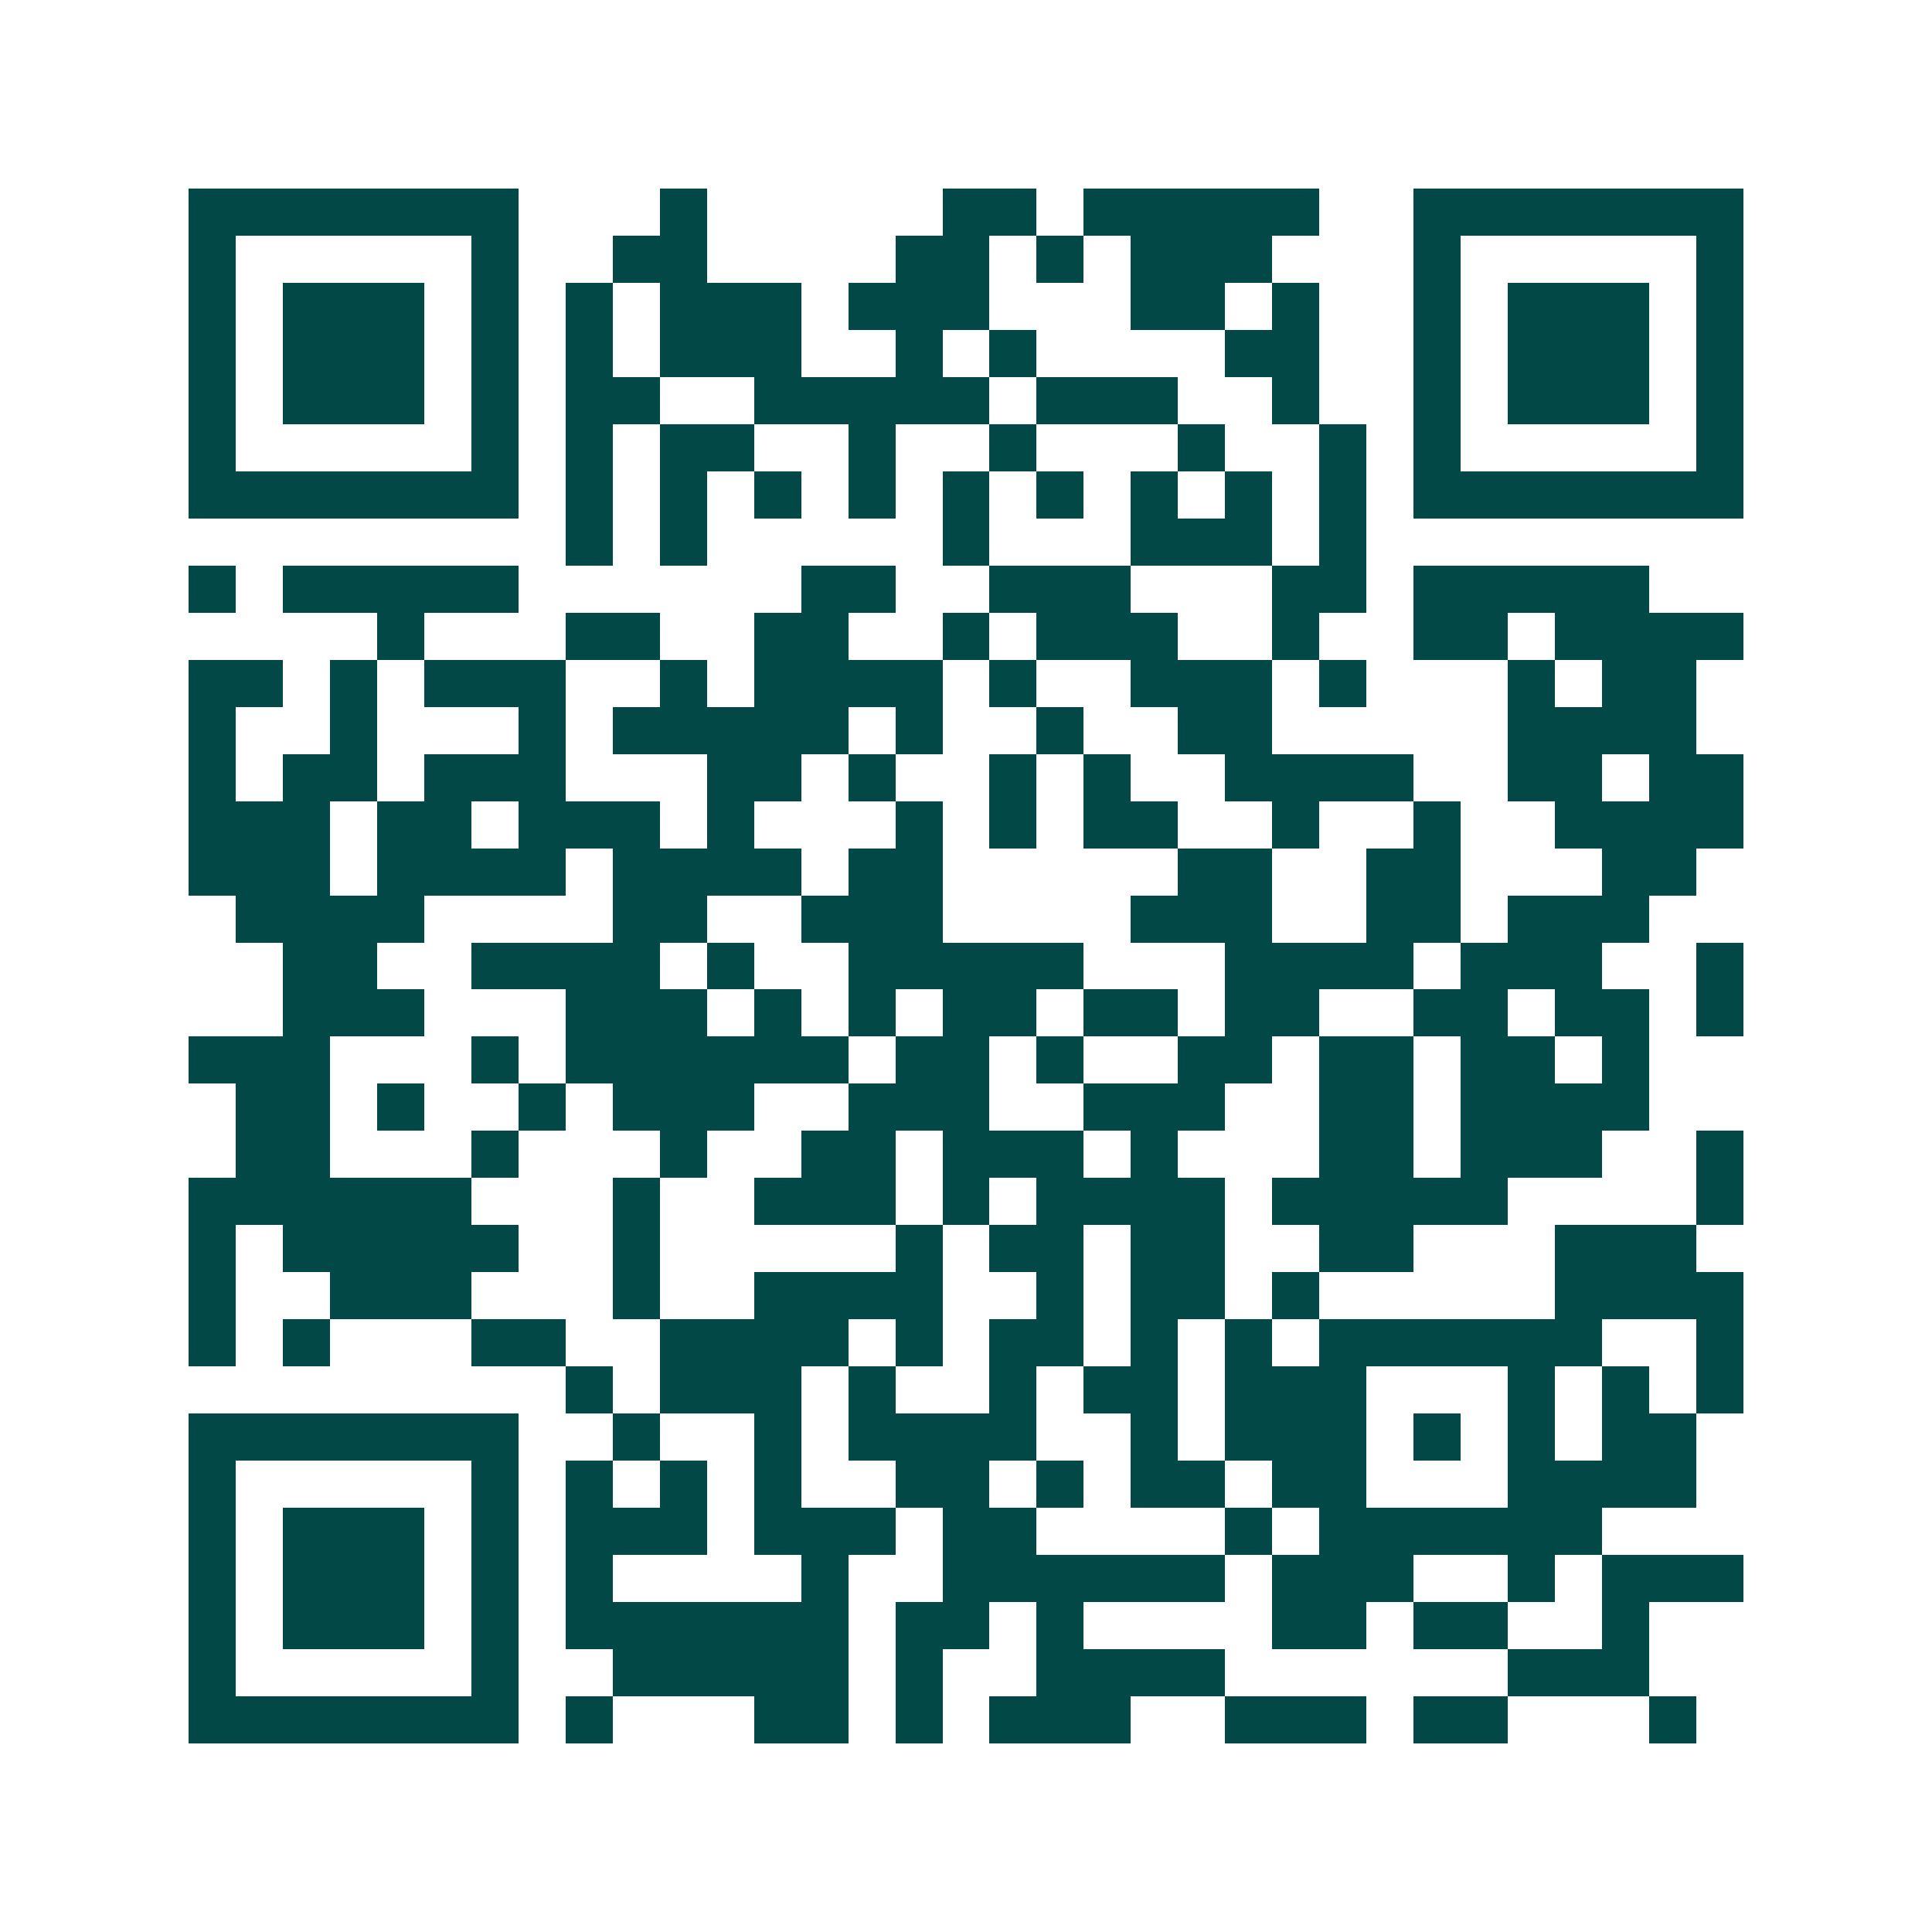 <svg xmlns="http://www.w3.org/2000/svg" width="200" height="200" viewBox="0 0 41 41" shape-rendering="crispEdges"><path fill="#ffffff" d="M0 0h41v41H0z"/><path stroke="#014847" d="M4 4.5h7m3 0h1m5 0h2m1 0h5m2 0h7M4 5.5h1m5 0h1m2 0h2m4 0h2m1 0h1m1 0h3m3 0h1m5 0h1M4 6.5h1m1 0h3m1 0h1m1 0h1m1 0h3m1 0h3m3 0h2m1 0h1m2 0h1m1 0h3m1 0h1M4 7.5h1m1 0h3m1 0h1m1 0h1m1 0h3m2 0h1m1 0h1m4 0h2m2 0h1m1 0h3m1 0h1M4 8.5h1m1 0h3m1 0h1m1 0h2m2 0h5m1 0h3m2 0h1m2 0h1m1 0h3m1 0h1M4 9.5h1m5 0h1m1 0h1m1 0h2m2 0h1m2 0h1m3 0h1m2 0h1m1 0h1m5 0h1M4 10.5h7m1 0h1m1 0h1m1 0h1m1 0h1m1 0h1m1 0h1m1 0h1m1 0h1m1 0h1m1 0h7M12 11.5h1m1 0h1m5 0h1m3 0h3m1 0h1M4 12.5h1m1 0h5m6 0h2m2 0h3m3 0h2m1 0h5M8 13.5h1m3 0h2m2 0h2m2 0h1m1 0h3m2 0h1m2 0h2m1 0h4M4 14.5h2m1 0h1m1 0h3m2 0h1m1 0h4m1 0h1m2 0h3m1 0h1m3 0h1m1 0h2M4 15.5h1m2 0h1m3 0h1m1 0h5m1 0h1m2 0h1m2 0h2m5 0h4M4 16.5h1m1 0h2m1 0h3m3 0h2m1 0h1m2 0h1m1 0h1m2 0h4m2 0h2m1 0h2M4 17.5h3m1 0h2m1 0h3m1 0h1m3 0h1m1 0h1m1 0h2m2 0h1m2 0h1m2 0h4M4 18.5h3m1 0h4m1 0h4m1 0h2m5 0h2m2 0h2m3 0h2M5 19.5h4m4 0h2m2 0h3m4 0h3m2 0h2m1 0h3M6 20.5h2m2 0h4m1 0h1m2 0h5m3 0h4m1 0h3m2 0h1M6 21.5h3m3 0h3m1 0h1m1 0h1m1 0h2m1 0h2m1 0h2m2 0h2m1 0h2m1 0h1M4 22.5h3m3 0h1m1 0h6m1 0h2m1 0h1m2 0h2m1 0h2m1 0h2m1 0h1M5 23.5h2m1 0h1m2 0h1m1 0h3m2 0h3m2 0h3m2 0h2m1 0h4M5 24.5h2m3 0h1m3 0h1m2 0h2m1 0h3m1 0h1m3 0h2m1 0h3m2 0h1M4 25.5h6m3 0h1m2 0h3m1 0h1m1 0h4m1 0h5m4 0h1M4 26.5h1m1 0h5m2 0h1m5 0h1m1 0h2m1 0h2m2 0h2m3 0h3M4 27.5h1m2 0h3m3 0h1m2 0h4m2 0h1m1 0h2m1 0h1m5 0h4M4 28.5h1m1 0h1m3 0h2m2 0h4m1 0h1m1 0h2m1 0h1m1 0h1m1 0h6m2 0h1M12 29.5h1m1 0h3m1 0h1m2 0h1m1 0h2m1 0h3m3 0h1m1 0h1m1 0h1M4 30.5h7m2 0h1m2 0h1m1 0h4m2 0h1m1 0h3m1 0h1m1 0h1m1 0h2M4 31.5h1m5 0h1m1 0h1m1 0h1m1 0h1m2 0h2m1 0h1m1 0h2m1 0h2m3 0h4M4 32.5h1m1 0h3m1 0h1m1 0h3m1 0h3m1 0h2m4 0h1m1 0h6M4 33.5h1m1 0h3m1 0h1m1 0h1m4 0h1m2 0h6m1 0h3m2 0h1m1 0h3M4 34.5h1m1 0h3m1 0h1m1 0h6m1 0h2m1 0h1m4 0h2m1 0h2m2 0h1M4 35.5h1m5 0h1m2 0h5m1 0h1m2 0h4m6 0h3M4 36.5h7m1 0h1m3 0h2m1 0h1m1 0h3m2 0h3m1 0h2m3 0h1"/></svg>
